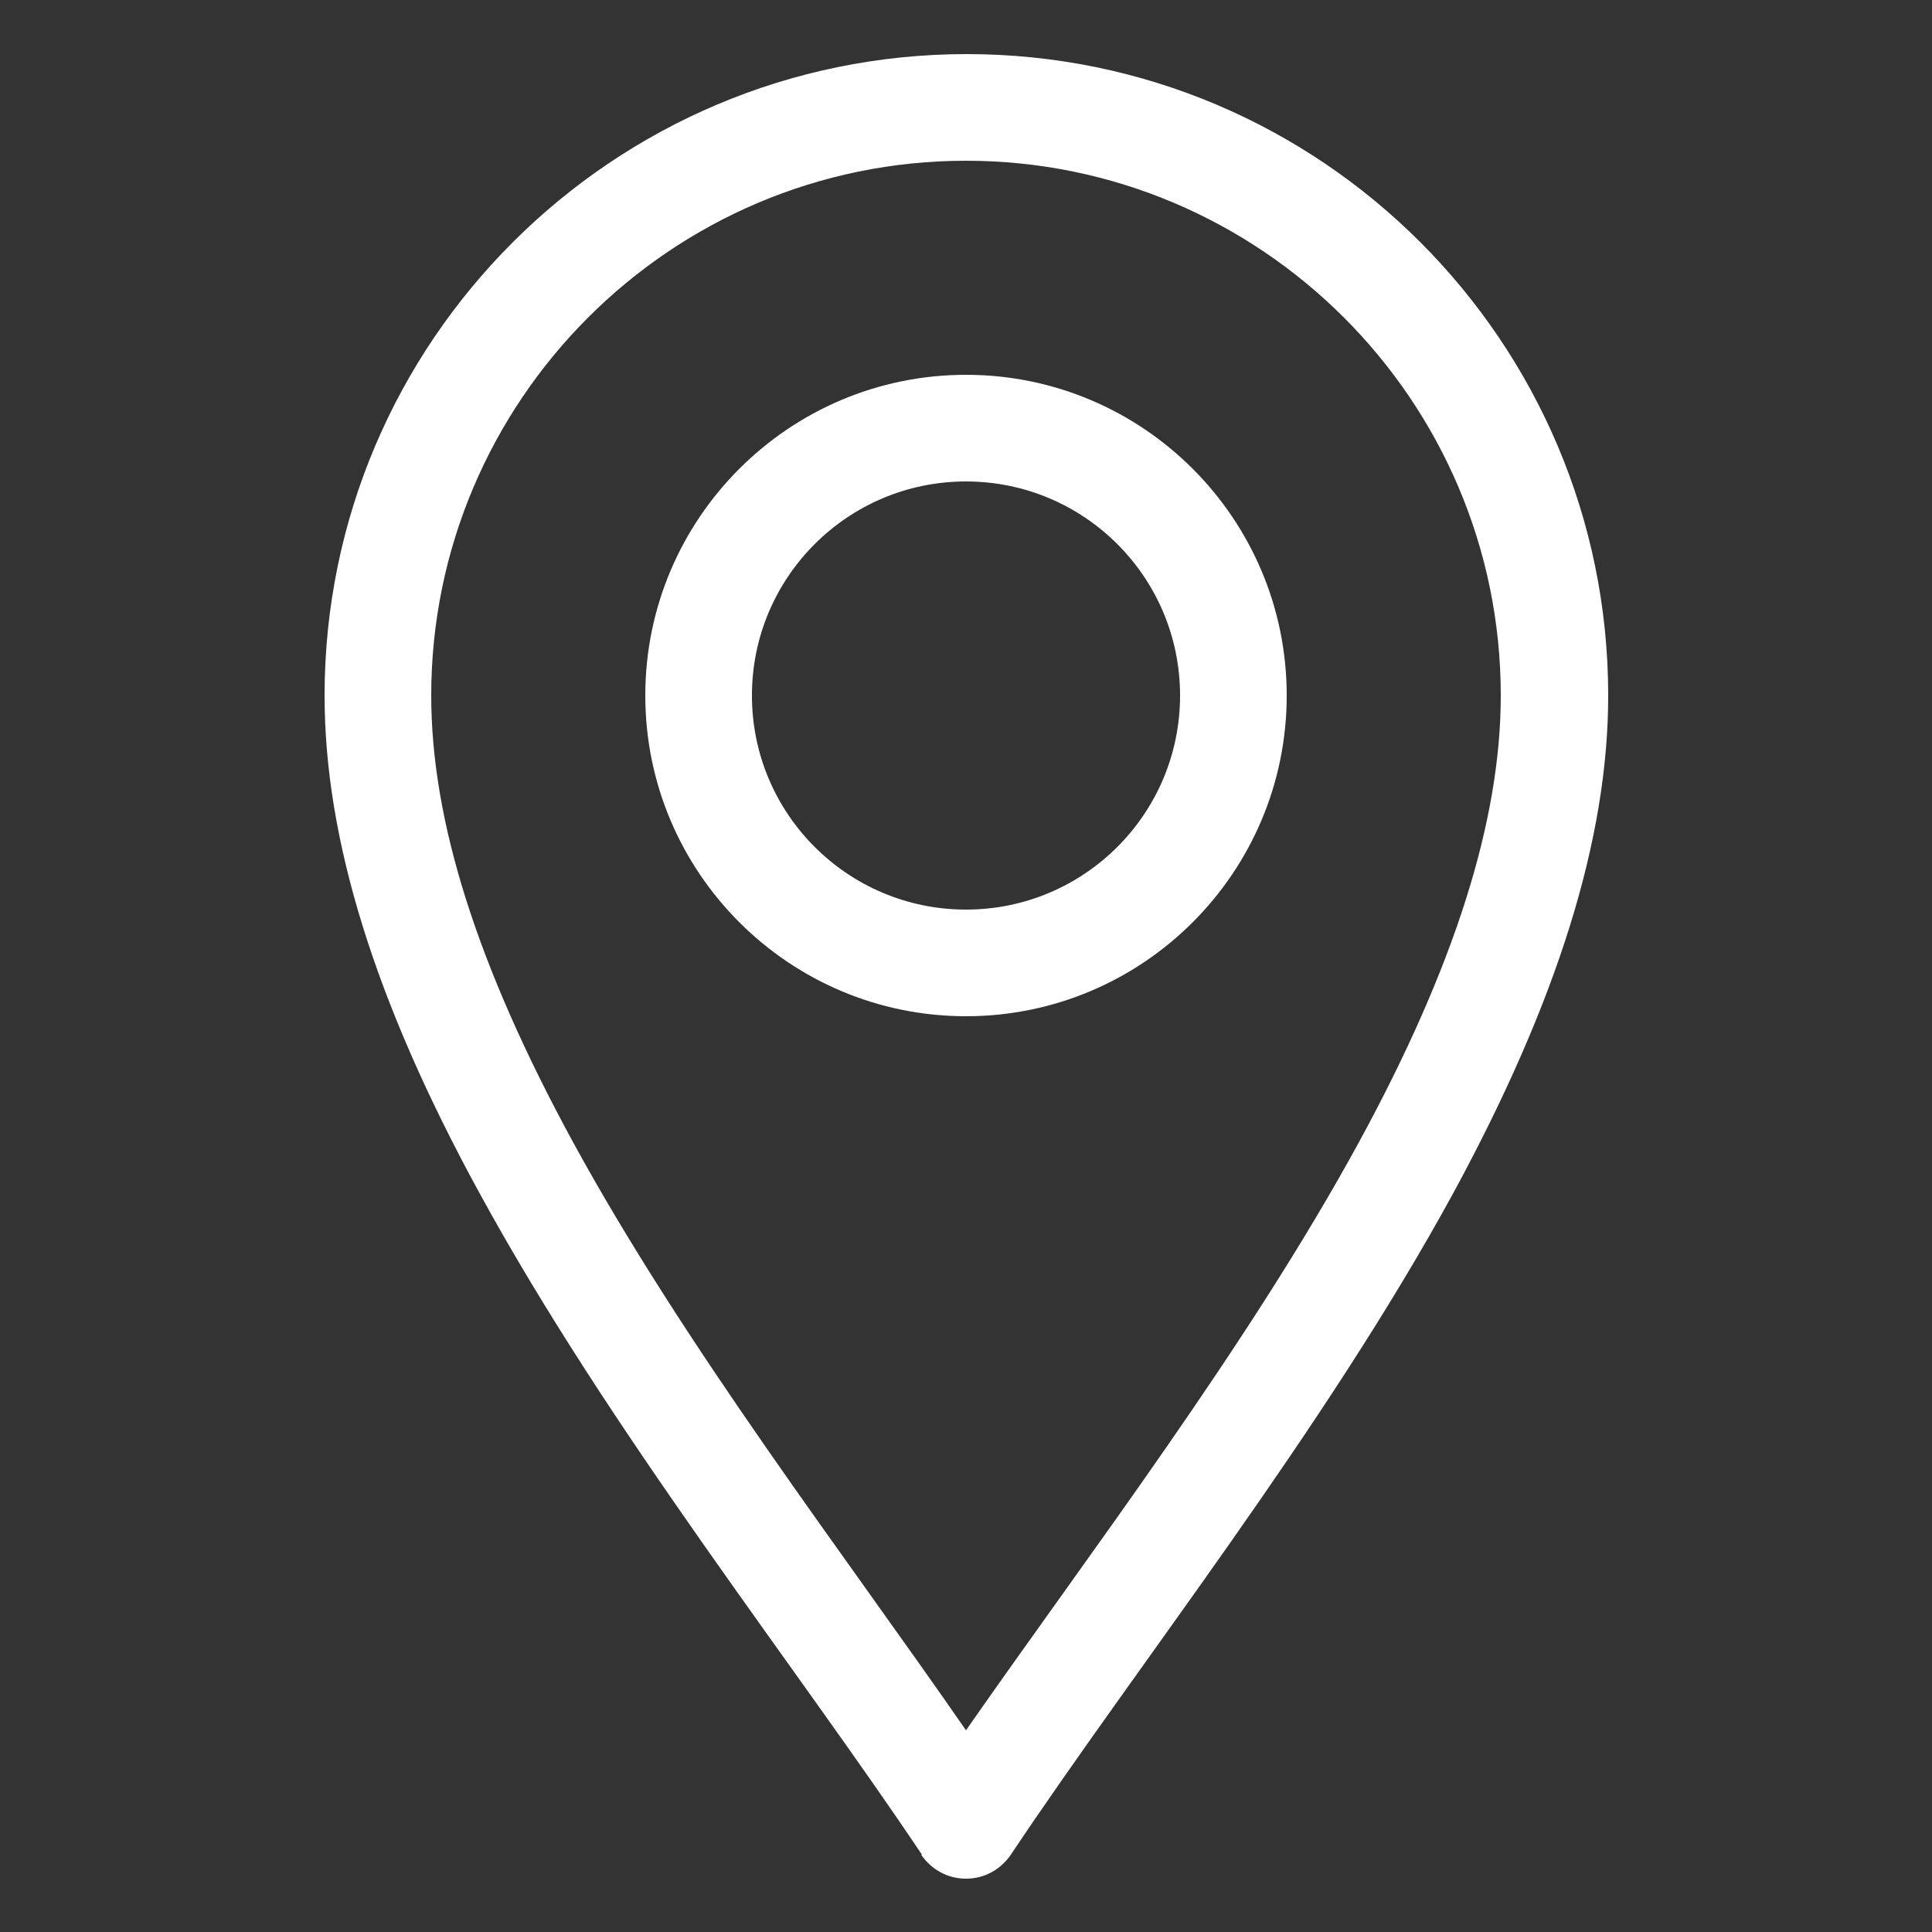 <?xml version="1.0" encoding="UTF-8"?>
<svg id="Layer_1" data-name="Layer 1" xmlns="http://www.w3.org/2000/svg" viewBox="0 0 25 25">
  <rect x="0" y="0" width="25" height="25" fill="#333333" stroke="none"/>
  <defs>
    <style>
      .cls-1 {
        fill: #fff;
        stroke-width: 0px;
      }
    </style>
  </defs>
  <path class="cls-1" d="m11.92,24c.13.19.34.31.58.31s.45-.12.58-.31c1.64-2.46,4.05-5.49,5.73-8.57,1.34-2.47,2-4.57,2-6.43,0-4.58-3.72-8.3-8.3-8.3S4.2,4.42,4.2,9c0,1.86.65,3.96,2,6.43,1.68,3.08,4.09,6.12,5.73,8.57Zm.58-21.92c3.81,0,6.92,3.1,6.92,6.92,0,1.62-.6,3.51-1.83,5.77-1.45,2.66-3.51,5.35-5.09,7.62-1.57-2.27-3.64-4.96-5.09-7.62-1.23-2.26-1.83-4.14-1.83-5.77,0-3.81,3.1-6.92,6.92-6.92h0Z"/>
  <path class="cls-1" d="m12.5,13.15c2.29,0,4.15-1.86,4.15-4.15s-1.86-4.15-4.15-4.15-4.15,1.86-4.15,4.15,1.86,4.15,4.15,4.15Zm0-6.92c1.53,0,2.77,1.24,2.77,2.77s-1.24,2.77-2.77,2.77-2.77-1.24-2.77-2.77,1.24-2.77,2.77-2.77Z"/>
</svg>